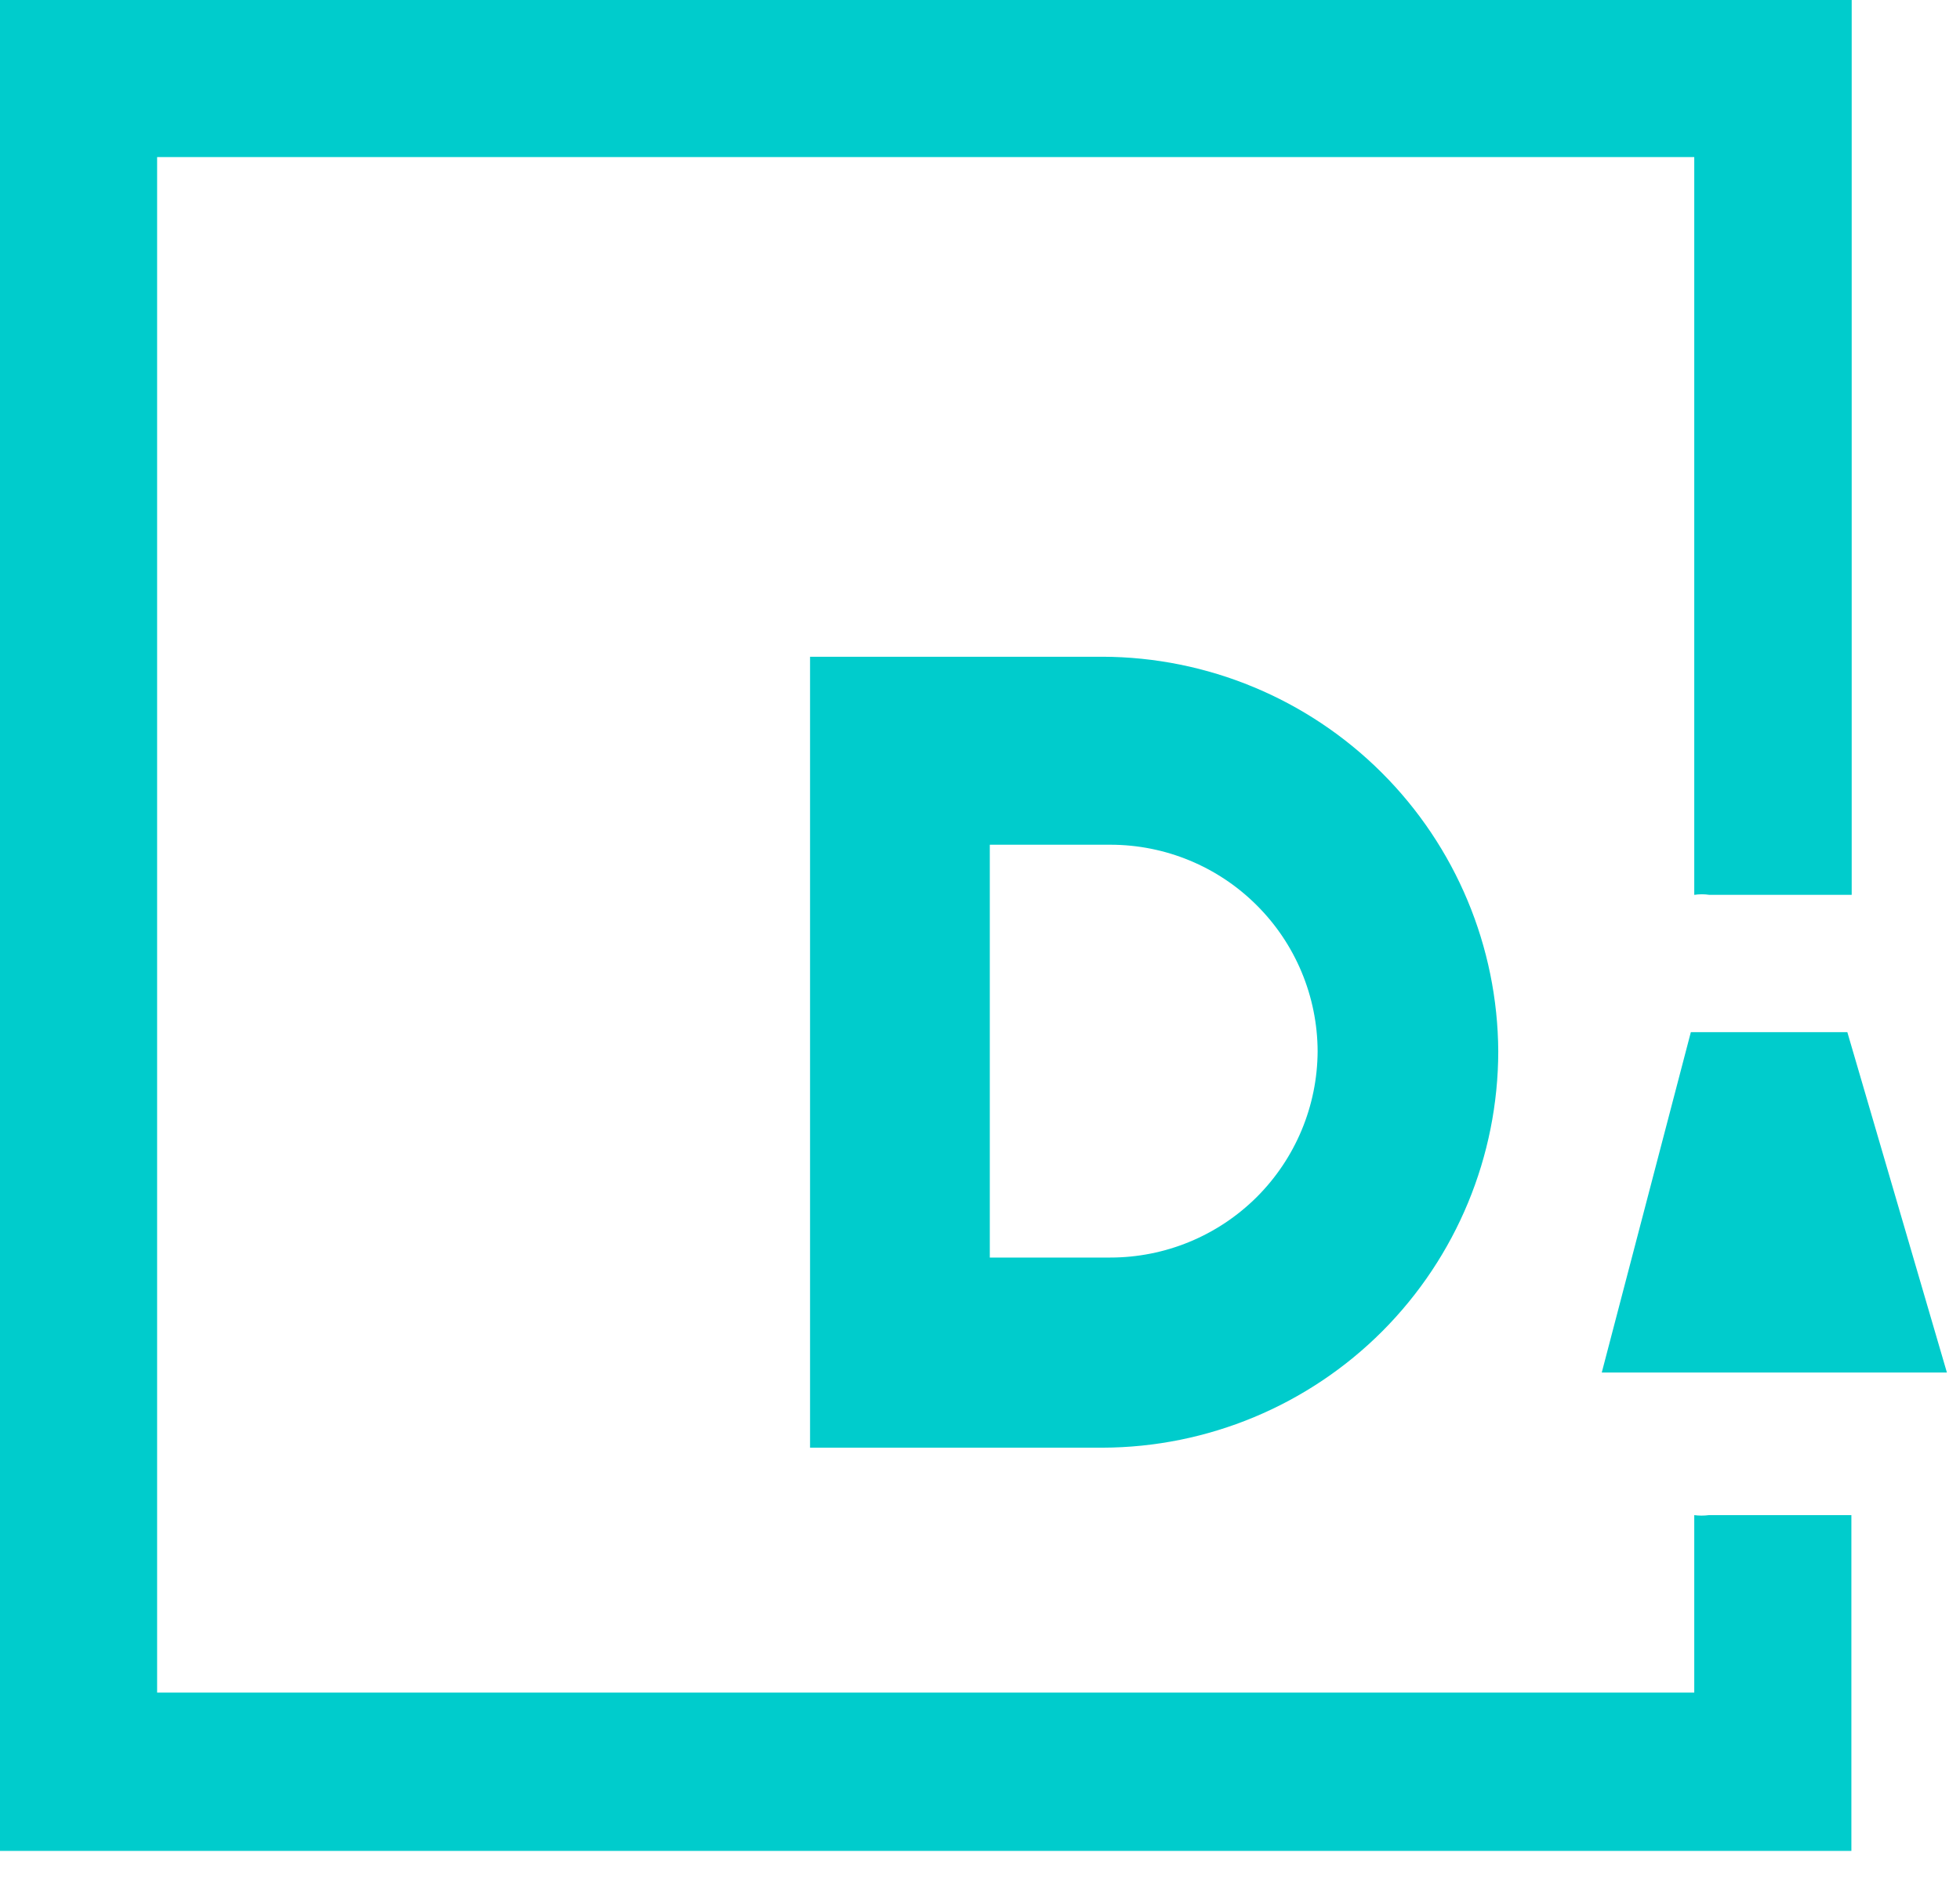 <svg width="31" height="30" viewBox="0 0 31 30" fill="none" xmlns="http://www.w3.org/2000/svg">
<path d="M17.44 10.39H12.812V22.903H17.44C19.1 22.898 20.691 22.235 21.864 21.06C23.036 19.884 23.695 18.292 23.697 16.632C23.688 14.977 23.025 13.392 21.853 12.223C20.681 11.054 19.095 10.395 17.44 10.39ZM20.84 16.632C20.836 17.499 20.489 18.328 19.875 18.94C19.261 19.551 18.429 19.895 17.562 19.895H15.655V13.364H17.562C18.43 13.364 19.262 13.708 19.876 14.321C20.491 14.933 20.837 15.764 20.84 16.632Z" fill="#00CCCC"/>
<path d="M27.027 23.97C26.951 23.98 26.873 23.98 26.797 23.97V26.777H2.485V2.485H26.797V14.157C26.876 14.145 26.957 14.145 27.037 14.157C27.785 14.157 28.538 14.157 29.287 14.157V0H0V29.282H29.282V23.97C28.534 23.97 27.78 23.97 27.027 23.97Z" fill="#00CCCC"/>
<path d="M30.793 21.714H25.334L26.743 16.329H29.218L30.793 21.714Z" fill="#00CCCC"/>
</svg>